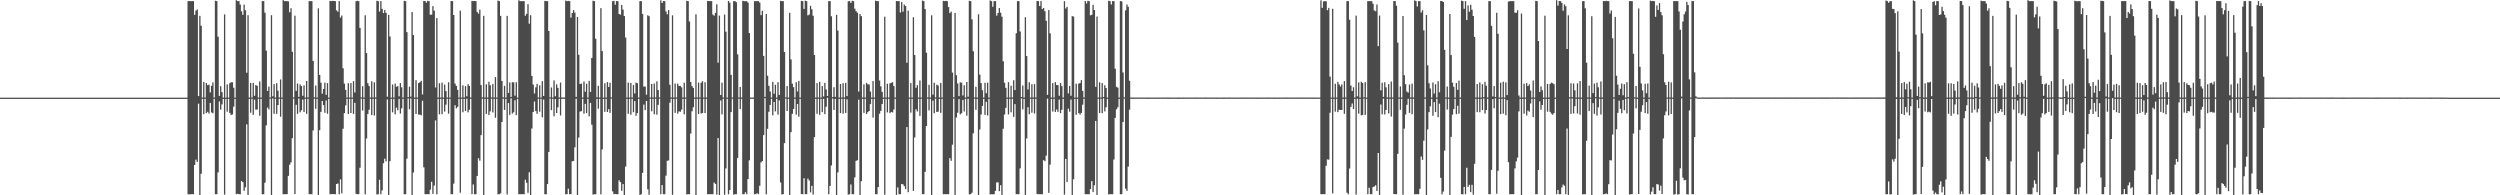 <?xml version="1.0" encoding="UTF-8"?>
<svg xmlns="http://www.w3.org/2000/svg" width="1920" height="150">
  <path d="M0 74.997h1v1.000H0zM1 74.997h1v1.000H1zM2 74.997h1v1.000H2zM3 74.997h1v1.000H3zM4 74.997h1v1.000H4zM5 74.997h1v1.000H5zM6 74.997h1v1.000H6zM7 74.997h1v1.000H7zM8 74.997h1v1.000H8zM9 74.997h1v1.000H9zM10 74.997h1v1.000H10zM11 74.997h1v1.000H11zM12 74.997h1v1.000H12zM13 74.997h1v1.000H13zM14 74.997h1v1.000H14zM15 74.997h1v1.000H15zM16 74.997h1v1.000H16zM17 74.997h1v1.000H17zM18 74.997h1v1.000H18zM19 74.997h1v1.000H19zM20 74.997h1v1.000H20zM21 74.997h1v1.000H21zM22 74.997h1v1.000H22zM23 74.997h1v1.000H23zM24 74.997h1v1.000H24zM25 74.997h1v1.000H25zM26 74.997h1v1.000H26zM27 74.997h1v1.000H27zM28 74.997h1v1.000H28zM29 74.997h1v1.000H29zM30 74.997h1v1.000H30zM31 74.997h1v1.000H31zM32 74.997h1v1.000H32zM33 74.997h1v1.000H33zM34 74.997h1v1.000H34zM35 74.997h1v1.000H35zM36 74.997h1v1.000H36zM37 74.997h1v1.000H37zM38 74.997h1v1.000H38zM39 74.997h1v1.000H39zM40 74.997h1v1.000H40zM41 74.997h1v1.000H41zM42 74.997h1v1.000H42zM43 74.997h1v1.000H43zM44 74.997h1v1.000H44zM45 74.997h1v1.000H45zM46 74.997h1v1.000H46zM47 74.997h1v1.000H47zM48 74.997h1v1.000H48zM49 74.997h1v1.000H49zM50 74.997h1v1.000H50zM51 74.997h1v1.000H51zM52 74.997h1v1.000H52zM53 74.997h1v1.000H53zM54 74.997h1v1.000H54zM55 74.997h1v1.000H55zM56 74.997h1v1.000H56zM57 74.997h1v1.000H57zM58 74.997h1v1.000H58zM59 74.997h1v1.000H59zM60 74.997h1v1.000H60zM61 74.997h1v1.000H61zM62 74.997h1v1.000H62zM63 74.997h1v1.000H63zM64 74.997h1v1.000H64zM65 74.997h1v1.000H65zM66 74.997h1v1.000H66zM67 74.997h1v1.000H67zM68 74.997h1v1.000H68zM69 74.997h1v1.000H69zM70 74.997h1v1.000H70zM71 74.997h1v1.000H71zM72 74.997h1v1.000H72zM73 74.997h1v1.000H73zM74 74.997h1v1.000H74zM75 74.997h1v1.000H75zM76 74.997h1v1.000H76zM77 74.997h1v1.000H77zM78 74.997h1v1.000H78zM79 74.997h1v1.000H79zM80 74.997h1v1.000H80zM81 74.997h1v1.000H81zM82 74.997h1v1.000H82zM83 74.997h1v1.000H83zM84 74.997h1v1.000H84zM85 74.997h1v1.000H85zM86 74.997h1v1.000H86zM87 74.997h1v1.000H87zM88 74.997h1v1.000H88zM89 74.997h1v1.000H89zM90 74.997h1v1.000H90zM91 74.997h1v1.000H91zM92 74.997h1v1.000H92zM93 74.997h1v1.000H93zM94 74.997h1v1.000H94zM95 74.997h1v1.000H95zM96 74.997h1v1.000H96zM97 74.997h1v1.000H97zM98 74.997h1v1.000H98zM99 74.997h1v1.000H99zM100 74.997h1v1.000H100zM101 74.997h1v1.000H101zM102 74.997h1v1.000H102zM103 74.997h1v1.000H103zM104 74.997h1v1.000H104zM105 74.997h1v1.000H105zM106 74.997h1v1.000H106zM107 74.997h1v1.000H107zM108 74.997h1v1.000H108zM109 74.997h1v1.000H109zM110 74.997h1v1.000H110zM111 74.997h1v1.000H111zM112 74.997h1v1.000H112zM113 74.997h1v1.000H113zM114 74.997h1v1.000H114zM115 74.997h1v1.000H115zM116 74.997h1v1.000H116zM117 74.997h1v1.000H117zM118 74.997h1v1.000H118zM119 74.997h1v1.000H119zM120 74.997h1v1.000H120zM121 74.997h1v1.000H121zM122 74.997h1v1.000H122zM123 74.997h1v1.000H123zM124 74.997h1v1.000H124zM125 74.997h1v1.000H125zM126 74.997h1v1.000H126zM127 74.997h1v1.000H127zM128 74.997h1v1.000H128zM129 74.997h1v1.000H129zM130 74.997h1v1.000H130zM131 74.997h1v1.000H131zM132 74.997h1v1.000H132zM133 74.997h1v1.000H133zM134 74.997h1v1.000H134zM135 74.997h1v1.000H135zM136 74.997h1v1.000H136zM137 74.997h1v1.000H137zM138 74.997h1v1.000H138zM139 74.997h1v1.000H139zM140 74.997h1v1.000H140zM141 74.997h1v1.000H141zM142 74.997h1v1.000H142zM143 74.997h1v1.000H143zM144 0.833h1v148.365H144zM145 0.866h1v148.369H145zM146 0.856h1v148.284H146zM147 0.856h1v148.294H147zM148 0.856h1v148.290H148zM149 11.364h1v115.281H149zM150 8.139h1v114.509H150zM151 7.271h1v117.105H151zM152 73.778h1v5.820H152zM153 12.191h1v138.045H153zM154 19.758h1v113.669H154zM155 74.929h1v1.000H155zM156 63.034h1v24.694H156zM157 74.900h1v1.000H157zM158 63.720h1v23.129H158zM159 65.365h1v20.482H159zM160 65.002h1v22.213H160zM161 70.967h1v8.134H161zM162 65.910h1v20.416H162zM163 63.289h1v23.690H163zM164 74.911h1v1.000H164zM165 0.564h1v148.580H165zM166 0.859h1v148.289H166zM167 28.143h1v104.252H167zM168 73.614h1v4.326H168zM169 66.210h1v17.961H169zM170 70.765h1v9.397H170zM171 74.945h1v1.000H171zM172 11.067h1v138.376H172zM173 74.970h1v1.000H173zM174 64.821h1v20.955H174zM175 74.933h1v1.000H175zM176 63.892h1v22.831H176zM177 63.149h1v25.210H177zM178 63.180h1v24.691H178zM179 67.375h1v14.559H179zM180 74.943h1v1.000H180zM181 0.169h1v148.908H181zM182 0.856h1v147.983H182zM183 0.844h1v148.312H183zM184 3.477h1v145.667H184zM185 8.638h1v130.376H185zM186 11.384h1v128.538H186zM187 3.533h1v142.994H187zM188 7.856h1v136.031H188zM189 55.874h1v39.594H189zM190 11.698h1v138.777H190zM191 74.910h1v1.000H191zM192 63.648h1v22.929H192zM193 74.851h1v1.000H193zM194 63.630h1v24.582H194zM195 73.592h1v2.947H195zM196 65.340h1v18.890H196zM197 65.951h1v18.164H197zM198 74.906h1v1.000H198zM199 62.551h1v26.327H199zM200 74.906h1v1.000H200zM201 0.822h1v148.420H201zM202 0.857h1v148.289H202zM203 9.730h1v130.619H203zM204 38.839h1v57.492H204zM205 69.847h1v12.734H205zM206 66.509h1v17.525H206zM207 74.851h1v1.000H207zM208 11.690h1v138.237H208zM209 73.987h1v1.653H209zM210 64.614h1v22.761H210zM211 74.884h1v1.000H211zM212 63.916h1v23.476H212zM213 69.648h1v11.068H213zM214 74.867h1v1.000H214zM215 61.053h1v28.604H215zM216 74.892h1v1.000H216zM217 0.063h1v149.117H217zM218 0.856h1v148.290H218zM219 0.853h1v148.284H219zM220 0.856h1v148.289H220zM221 1.063h1v133.979H221zM222 9.399h1v117.125H222zM223 6.300h1v118.382H223zM224 39.790h1v66.286H224zM225 74.789h1v1.000H225zM226 12.045h1v136.933H226zM227 69.771h1v10.696H227zM228 64.088h1v23.318H228zM229 74.369h1v1.330H229zM230 64.811h1v21.460H230zM231 66.088h1v18.636H231zM232 73.533h1v2.971H232zM233 65.640h1v20.392H233zM234 74.904h1v1.000H234zM235 62.191h1v25.195H235zM236 74.856h1v1.000H236zM237 0.876h1v148.243H237zM238 0.856h1v148.288H238zM239 0.858h1v148.287H239zM240 46.780h1v53.442H240zM241 74.755h1v1.000H241zM242 65.701h1v17.822H242zM243 74.952h1v1.000H243zM244 6.416h1v143.444H244zM245 57.547h1v42.436H245zM246 63.509h1v22.424H246zM247 71.959h1v5.598H247zM248 68.299h1v12.389H248zM249 63.500h1v23.117H249zM250 72.838h1v4.335H250zM251 63.772h1v23.601H251zM252 74.940h1v1.000H252zM253 0.644h1v148.447H253zM254 0.857h1v148.288H254zM255 0.624h1v148.444H255zM256 0.773h1v148.372H256zM257 0.856h1v148.289H257zM258 7.913h1v133.404H258zM259 8.974h1v131.953H259zM260 0.839h1v148.298H260zM261 13.525h1v124.234H261zM262 11.925h1v136.546H262zM263 52.450h1v46.442H263zM264 64.215h1v22.709H264zM265 69.071h1v11.864H265zM266 74.922h1v1.000H266zM267 63.891h1v23.686H267zM268 74.890h1v1.000H268zM269 63.806h1v23.045H269zM270 74.892h1v1.000H270zM271 62.333h1v25.179H271zM272 71.028h1v7.906H272zM273 0.931h1v147.922H273zM274 0.634h1v148.512H274zM275 0.858h1v148.289H275zM276 21.419h1v107.404H276zM277 74.732h1v1.000H277zM278 66.186h1v18.768H278zM279 74.894h1v1.000H279zM280 11.748h1v137.468H280zM281 40.734h1v65.630H281zM282 63.909h1v23.582H282zM283 66.081h1v18.207H283zM284 74.888h1v1.000H284zM285 62.390h1v26.000H285zM286 74.867h1v1.000H286zM287 63.217h1v25.505H287zM288 74.810h1v1.000H288zM289 0.628h1v148.721H289zM290 0.856h1v148.288H290zM291 8.895h1v129.205H291zM292 0.807h1v148.339H292zM293 6.794h1v139.443H293zM294 10.033h1v115.306H294zM295 7.706h1v114.133H295zM296 9.858h1v114.091H296zM297 74.283h1v2.043H297zM298 11.468h1v138.774H298zM299 27.982h1v95.807H299zM300 74.936h1v1.000H300zM301 64.945h1v21.316H301zM302 74.908h1v1.000H302zM303 64.278h1v23.547H303zM304 66.678h1v15.958H304zM305 66.147h1v18.528H305zM306 74.005h1v1.933H306zM307 63.805h1v23.382H307zM308 67.071h1v16.152H308zM309 74.901h1v1.000H309zM310 0.618h1v148.610H310zM311 0.856h1v148.288H311zM312 24.696h1v97.157H312zM313 74.618h1v1.000H313zM314 66.581h1v17.265H314zM315 74.265h1v1.375H315zM316 9.291h1v141.015H316zM317 26.915h1v105.604H317zM318 74.954h1v1.000H318zM319 61.590h1v25.964H319zM320 74.920h1v1.000H320zM321 63.785h1v24.230H321zM322 63.191h1v24.803H322zM323 62.037h1v26.522H323zM324 72.493h1v4.886H324zM325 0.693h1v127.828H325zM326 0.837h1v148.310H326zM327 2.056h1v147.090H327zM328 0.615h1v148.545H328zM329 0.857h1v148.288H329zM330 11.330h1v134.352H330zM331 11.260h1v128.341H331zM332 4.726h1v144.171H332zM333 8.175h1v134.351H333zM334 67.188h1v25.284H334zM335 13.862h1v135.389H335zM336 74.906h1v1.000H336zM337 63.897h1v23.934H337zM338 74.917h1v1.000H338zM339 63.448h1v24.255H339zM340 74.906h1v1.000H340zM341 64.949h1v20.762H341zM342 70.013h1v10.386H342zM343 74.884h1v1.000H343zM344 63.187h1v24.128H344zM345 74.890h1v1.000H345zM346 0.770h1v148.377H346zM347 0.856h1v148.287H347zM348 11.539h1v129.479H348zM349 64.230h1v16.639H349zM350 66.006h1v17.210H350zM351 69.094h1v12.943H351zM352 74.885h1v1.000H352zM353 8.197h1v139.815H353zM354 74.883h1v1.000H354zM355 65.556h1v20.640H355zM356 74.855h1v1.000H356zM357 66.140h1v19.038H357zM358 73.984h1v1.791H358zM359 64.668h1v21.610H359zM360 65.985h1v18.294H360zM361 74.876h1v1.000H361zM362 0.708h1v148.341H362zM363 0.856h1v140.792H363zM364 0.745h1v148.412H364zM365 0.856h1v148.287H365zM366 9.133h1v125.996H366zM367 10.429h1v111.092H367zM368 7.431h1v115.963H368zM369 65.353h1v38.444H369zM370 74.821h1v1.000H370zM371 12.143h1v138.342H371zM372 74.868h1v1.000H372zM373 64.771h1v22.721H373zM374 74.892h1v1.000H374zM375 62.785h1v25.563H375zM376 65.474h1v20.082H376zM377 74.783h1v1.000H377zM378 64.559h1v21.774H378zM379 74.901h1v1.000H379zM380 59.207h1v31.215H380zM381 74.888h1v1.000H381zM382 0.482h1v148.777H382zM383 0.856h1v148.289H383zM384 12.187h1v136.281H384zM385 62.223h1v31.494H385zM386 74.766h1v1.000H386zM387 65.951h1v18.452H387zM388 74.970h1v1.000H388zM389 12.182h1v137.141H389zM390 71.384h1v7.768H390zM391 63.341h1v24.875H391zM392 74.449h1v1.056H392zM393 63.147h1v24.097H393zM394 63.230h1v23.057H394zM395 73.496h1v3.516H395zM396 63.112h1v25.308H396zM397 74.938h1v1.000H397zM398 0.227h1v148.895H398zM399 0.860h1v148.285H399zM400 0.916h1v148.253H400zM401 0.857h1v148.290H401zM402 0.856h1v148.289H402zM403 12.064h1v125.975H403zM404 10.629h1v129.777H404zM405 3.223h1v144.834H405zM406 18.163h1v114.148H406zM407 11.693h1v138.418H407zM408 58.326h1v40.400H408zM409 64.945h1v21.072H409zM410 71.763h1v6.190H410zM411 67.075h1v18.227H411zM412 64.379h1v23.044H412zM413 74.896h1v1.000H413zM414 65.534h1v20.261H414zM415 74.883h1v1.000H415zM416 62.299h1v27.823H416zM417 73.661h1v2.783H417zM418 0.712h1v148.535H418zM419 0.858h1v148.288H419zM420 0.857h1v140.522H420zM421 23.810h1v92.898H421zM422 74.693h1v1.000H422zM423 67.193h1v17.378H423zM424 74.897h1v1.000H424zM425 61.788h1v27.516H425zM426 73.941h1v2.167H426zM427 64.770h1v21.998H427zM428 67.486h1v14.925H428zM429 74.867h1v1.000H429zM430 63.409h1v25.256H430zM431 74.876h1v1.000H431zM432 74.862h1v1.000H432zM433 74.865h1v1.000H433zM434 0.471h1v148.657H434zM435 0.860h1v148.285H435zM436 0.681h1v144.200H436zM437 0.853h1v148.294H437zM438 13.565h1v135.581H438zM439 9.969h1v113.898H439zM440 7.764h1v115.852H440zM441 9.698h1v103.444H441zM442 74.434h1v1.356H442zM443 13.026h1v136.767H443zM444 42.101h1v63.589H444zM445 64.583h1v21.102H445zM446 64.152h1v21.206H446zM447 74.881h1v1.000H447zM448 62.608h1v24.665H448zM449 70.383h1v9.367H449zM450 64.290h1v22.587H450zM451 74.890h1v1.000H451zM452 62.085h1v27.281H452zM453 70.623h1v8.449H453zM454 44.498h1v51.265H454zM455 0.542h1v148.940H455zM456 0.858h1v148.288H456zM457 29.758h1v119.387H457zM458 74.700h1v1.269H458zM459 65.922h1v17.517H459zM460 74.922h1v1.000H460zM461 6.232h1v142.994H461zM462 39.217h1v75.575H462zM463 74.938h1v1.000H463zM464 63.957h1v21.927H464zM465 74.915h1v1.000H465zM466 63.084h1v22.908H466zM467 66.820h1v17.003H467zM468 63.591h1v23.079H468zM469 74.782h1v1.000H469zM470 0.907h1v146.090H470zM471 0.732h1v148.411H471zM472 3.585h1v145.344H472zM473 0.796h1v148.352H473zM474 0.857h1v148.288H474zM475 10.778h1v127.741H475zM476 11.277h1v128.608H476zM477 3.807h1v142.730H477zM478 7.361h1v134.001H478zM479 12.324h1v138.335H479zM480 28.819h1v99.106H480zM481 74.929h1v1.000H481zM482 63.428h1v23.968H482zM483 74.931h1v1.000H483zM484 63.695h1v24.445H484zM485 74.890h1v1.000H485zM486 65.333h1v20.813H486zM487 71.769h1v5.889H487zM488 63.453h1v25.477H488zM489 63.941h1v22.894H489zM490 74.888h1v1.000H490zM491 0.856h1v148.835H491zM492 0.856h1v148.290H492zM493 10.701h1v122.051H493zM494 66.527h1v13.818H494zM495 66.403h1v18.205H495zM496 72.719h1v4.873H496zM497 11.733h1v133.639H497zM498 12.447h1v137.119H498zM499 74.892h1v1.000H499zM500 64.522h1v20.968H500zM501 74.869h1v1.000H501zM502 64.147h1v23.588H502zM503 74.828h1v1.000H503zM504 62.460h1v25.607H504zM505 69.160h1v11.383H505zM506 74.853h1v1.000H506zM507 0.325h1v148.819H507zM508 2.298h1v139.853H508zM509 0.829h1v148.316H509zM510 0.858h1v148.288H510zM511 8.809h1v126.071H511zM512 10.992h1v112.483H512zM513 7.662h1v115.520H513zM514 65.134h1v13.720H514zM515 74.872h1v1.000H515zM516 11.761h1v137.825H516zM517 74.924h1v1.000H517zM518 64.112h1v22.578H518zM519 74.844h1v1.000H519zM520 64.223h1v23.028H520zM521 66.013h1v19.495H521zM522 65.996h1v19.863H522zM523 67.142h1v17.066H523zM524 74.878h1v1.000H524zM525 63.494h1v24.309H525zM526 74.892h1v1.000H526zM527 0.644h1v148.669H527zM528 0.858h1v148.286H528zM529 16.470h1v132.675H529zM530 62.904h1v39.660H530zM531 66.142h1v19.289H531zM532 67.522h1v14.857H532zM533 74.942h1v1.000H533zM534 10.994h1v139.397H534zM535 74.862h1v1.000H535zM536 63.393h1v24.222H536zM537 74.835h1v1.000H537zM538 63.486h1v23.709H538zM539 62.376h1v24.415H539zM540 74.902h1v1.000H540zM541 63.133h1v23.666H541zM542 74.920h1v1.000H542zM543 0.699h1v148.450H543zM544 0.856h1v148.289H544zM545 0.828h1v148.311H545zM546 0.857h1v148.286H546zM547 11.165h1v137.980H547zM548 12.010h1v128.186H548zM549 9.922h1v131.350H549zM550 3.312h1v146.118H550zM551 48.126h1v57.914H551zM552 11.971h1v138.405H552zM553 72.956h1v4.219H553zM554 63.502h1v24.352H554zM555 74.848h1v1.000H555zM556 11.159h1v138.374H556zM557 24.313h1v105.090H557zM558 74.945h1v1.000H558zM559 0.761h1v148.427H559zM560 2.119h1v143.778H560zM561 57.493h1v28.600H561zM562 74.849h1v1.000H562zM563 0.928h1v148.519H563zM564 0.856h1v148.289H564zM565 1.665h1v147.479H565zM566 41.750h1v79.538H566zM567 74.840h1v1.000H567zM568 66.838h1v16.824H568zM569 74.876h1v1.000H569zM570 0.611h1v148.589H570zM571 0.859h1v148.286H571zM572 0.966h1v146.686H572zM573 0.856h1v148.290H573zM574 1.985h1v135.530H574zM575 25.415h1v97.731H575zM576 74.878h1v1.000H576zM577 74.883h1v1.000H577zM578 74.926h1v1.000H578zM579 0.926h1v148.212H579zM580 0.853h1v148.291H580zM581 0.873h1v147.480H581zM582 0.858h1v148.284H582zM583 1.937h1v140.717H583zM584 11.625h1v113.094H584zM585 8.274h1v115.441H585zM586 42.922h1v60.851H586zM587 74.411h1v1.000H587zM588 10.729h1v138.474H588zM589 58.140h1v40.766H589zM590 65.870h1v19.929H590zM591 70.269h1v10.297H591zM592 74.904h1v1.000H592zM593 62.849h1v25.725H593zM594 71.978h1v6.312H594zM595 65.052h1v20.489H595zM596 74.897h1v1.000H596zM597 63.154h1v24.897H597zM598 72.929h1v4.181H598zM599 0.673h1v139.461H599zM600 0.860h1v148.490H600zM601 0.857h1v148.286H601zM602 39.921h1v70.011H602zM603 74.746h1v1.000H603zM604 66.076h1v19.170H604zM605 74.961h1v1.000H605zM606 9.894h1v140.528H606zM607 45.628h1v55.887H607zM608 64.185h1v23.201H608zM609 66.929h1v16.737H609zM610 74.920h1v1.000H610zM611 63.152h1v24.841H611zM612 70.253h1v9.676H612zM613 62.100h1v27.484H613zM614 74.933h1v1.000H614zM615 0.649h1v148.402H615zM616 0.848h1v148.299H616zM617 6.796h1v130.043H617zM618 0.526h1v148.617H618zM619 0.856h1v148.290H619zM620 11.839h1v125.335H620zM621 11.146h1v127.498H621zM622 4.438h1v143.336H622zM623 7.123h1v135.638H623zM624 12.061h1v137.332H624zM625 42.236h1v63.075H625zM626 74.908h1v1.000H626zM627 63.817h1v23.600H627zM628 74.888h1v1.000H628zM629 62.835h1v25.325H629zM630 74.888h1v1.000H630zM631 66.044h1v20.008H631zM632 74.074h1v1.821H632zM633 63.644h1v23.999H633zM634 68.697h1v13.265H634zM635 73.720h1v1.397H635zM636 0.847h1v148.298H636zM637 0.858h1v141.937H637zM638 12.469h1v114.601H638zM639 74.608h1v1.072H639zM640 66.998h1v17.452H640zM641 74.377h1v1.548H641zM642 11.441h1v138.751H642zM643 23.485h1v108.921H643zM644 74.910h1v1.000H644zM645 64.530h1v22.365H645zM646 74.865h1v1.000H646zM647 63.910h1v23.346H647zM648 74.865h1v1.000H648zM649 63.648h1v23.070H649zM650 73.809h1v2.489H650zM651 1.036h1v148.446H651zM652 0.842h1v148.304H652zM653 2.272h1v139.379H653zM654 0.631h1v148.530H654zM655 0.857h1v148.287H655zM656 6.633h1v129.616H656zM657 8.571h1v114.957H657zM658 9.733h1v113.295H658zM659 70.286h1v6.243H659zM660 10.808h1v139.343H660zM661 12.419h1v126.692H661zM662 74.917h1v1.000H662zM663 64.835h1v21.834H663zM664 74.908h1v1.000H664zM665 63.629h1v23.915H665zM666 64.780h1v21.389H666zM667 64.819h1v20.408H667zM668 70.322h1v9.663H668zM669 74.915h1v1.000H669zM670 62.277h1v28.100H670zM671 74.897h1v1.000H671zM672 0.529h1v148.619H672zM673 0.858h1v148.286H673zM674 0.856h1v142.783H674zM675 61.832h1v25.512H675zM676 66.311h1v18.854H676zM677 70.529h1v9.412H677zM678 74.913h1v1.000H678zM679 12.828h1v136.748H679zM680 74.924h1v1.000H680zM681 64.321h1v22.019H681zM682 74.880h1v1.000H682zM683 64.024h1v22.888H683zM684 63.568h1v22.400H684zM685 63.124h1v23.239H685zM686 66.095h1v18.003H686zM687 74.892h1v1.000H687zM688 0.789h1v148.882H688zM689 0.856h1v143.125H689zM690 0.859h1v148.277H690zM691 9.556h1v139.588H691zM692 1.585h1v139.757H692zM693 8.958h1v132.589H693zM694 3.470h1v139.550H694zM695 4.646h1v140.627H695zM696 48.179h1v49.408H696zM697 8.210h1v139.401H697zM698 74.901h1v1.000H698zM699 63.847h1v22.637H699zM700 74.899h1v1.000H700zM701 13.191h1v133.442H701zM702 42.219h1v63.377H702zM703 67.452h1v16.442H703zM704 65.404h1v20.202H704zM705 74.892h1v1.000H705zM706 61.791h1v27.216H706zM707 74.888h1v1.000H707zM708 0.434h1v148.670H708zM709 0.857h1v148.287H709zM710 6.952h1v125.064H710zM711 40.473h1v56.306H711zM712 74.780h1v1.000H712zM713 65.126h1v19.713H713zM714 74.931h1v1.000H714zM715 11.777h1v138.431H715zM716 72.705h1v4.539H716zM717 63.555h1v23.405H717zM718 74.781h1v1.000H718zM719 65.005h1v20.993H719zM720 65.677h1v20.018H720zM721 74.906h1v1.000H721zM722 63.682h1v23.019H722zM723 74.904h1v1.000H723zM724 0.642h1v148.501H724zM725 0.857h1v148.289H725zM726 0.678h1v148.464H726zM727 0.856h1v148.285H727zM728 5.403h1v143.741H728zM729 10.048h1v111.414H729zM730 8.894h1v114.609H730zM731 55.777h1v55.308H731zM732 74.721h1v1.000H732zM733 9.956h1v139.736H733zM734 57.757h1v32.455H734zM735 64.089h1v22.510H735zM736 73.810h1v2.324H736zM737 63.255h1v24.539H737zM738 63.481h1v23.482H738zM739 73.306h1v3.463H739zM740 65.493h1v20.108H740zM741 74.906h1v1.000H741zM742 62.956h1v25.921H742zM743 74.269h1v1.580H743zM744 0.624h1v148.675H744zM745 0.859h1v148.288H745zM746 14.882h1v133.150H746zM747 39.353h1v63.010H747zM748 74.828h1v1.000H748zM749 66.680h1v17.632H749zM750 74.977h1v1.000H750zM751 10.956h1v139.095H751zM752 57.300h1v42.157H752zM753 63.831h1v24.090H753zM754 69.298h1v12.081H754zM755 74.920h1v1.000H755zM756 63.579h1v24.640H756zM757 71.594h1v6.661H757zM758 63.481h1v25.186H758zM759 74.942h1v1.000H759zM760 0.360h1v148.966H760zM761 0.856h1v148.293H761zM762 5.183h1v144.098H762zM763 0.858h1v148.287H763zM764 0.858h1v145.710H764zM765 12.040h1v128.088H765zM766 9.963h1v130.064H766zM767 6.186h1v140.627H767zM768 9.719h1v132.535H768zM769 12.813h1v137.846H769zM770 47.053h1v51.838H770zM771 63.468h1v24.514H771zM772 67.457h1v15.396H772zM773 74.888h1v1.000H773zM774 63.075h1v24.818H774zM775 74.883h1v1.000H775zM776 65.765h1v20.481H776zM777 74.878h1v1.000H777zM778 61.667h1v28.075H778zM779 69.153h1v10.838H779zM780 25.565h1v123.519H780zM781 0.857h1v148.289H781zM782 0.857h1v148.288H782zM783 24.146h1v105.149H783zM784 74.521h1v1.000H784zM785 65.723h1v18.306H785zM786 74.922h1v1.000H786zM787 13.210h1v136.521H787zM788 43.052h1v63.282H788zM789 68.705h1v13.698H789zM790 63.202h1v24.559H790zM791 74.881h1v1.000H791zM792 64.642h1v21.892H792zM793 74.876h1v1.000H793zM794 64.598h1v22.575H794zM795 74.860h1v1.000H795zM796 0.784h1v148.137H796zM797 0.858h1v148.287H797zM798 4.663h1v144.482H798zM799 0.856h1v148.363H799zM800 6.948h1v142.198H800zM801 6.137h1v116.837H801zM802 8.612h1v115.203H802zM803 15.997h1v103.552H803zM804 72.864h1v2.843H804zM805 7.737h1v140.368H805zM806 25.617h1v100.789H806zM807 74.931h1v1.000H807zM808 63.839h1v21.841H808zM809 74.901h1v1.000H809zM810 63.090h1v22.877H810zM811 65.256h1v18.791H811zM812 65.445h1v20.396H812zM813 73.516h1v2.909H813zM814 63.695h1v23.154H814zM815 66.130h1v18.179H815zM816 74.908h1v1.000H816zM817 0.856h1v148.582H817zM818 6.571h1v115.468H818zM819 5.204h1v134.662H819zM820 71.731h1v11.654H820zM821 65.997h1v19.740H821zM822 73.509h1v2.926H822zM823 12.374h1v137.690H823zM824 12.678h1v124.959H824zM825 74.939h1v1.000H825zM826 64.252h1v23.868H826zM827 74.906h1v1.000H827zM828 64.238h1v22.660H828zM829 63.739h1v24.260H829zM830 61.547h1v25.184H830zM831 69.808h1v10.558H831zM832 74.869h1v1.000H832zM833 0.779h1v148.365H833zM834 2.679h1v146.467H834zM835 0.645h1v148.502H835zM836 0.856h1v148.289H836zM837 11.750h1v133.438H837zM838 11.357h1v127.747H838zM839 3.684h1v143.843H839zM840 7.680h1v134.579H840zM841 66.737h1v26.142H841zM842 12.748h1v137.157H842zM843 74.897h1v1.000H843zM844 63.238h1v23.580H844zM845 74.900h1v1.000H845zM846 63.772h1v23.119H846zM847 74.545h1v1.000H847zM848 65.488h1v20.088H848zM849 67.633h1v14.766H849zM850 74.915h1v1.000H850zM851 0.630h1v148.625H851zM852 0.858h1v148.288H852zM853 3.434h1v145.706H853zM854 0.856h1v148.288H854zM855 0.861h1v121.676H855zM856 52.785h1v37.750H856zM857 66.710h1v17.265H857zM858 67.313h1v15.051H858zM859 74.906h1v1.000H859zM860 0.823h1v148.386H860zM861 1.054h1v148.088H861zM862 55.673h1v38.062H862zM863 74.803h1v1.000H863zM864 8.011h1v136.896H864zM865 3.420h1v143.174H865zM866 5.253h1v122.680H866zM867 61.995h1v22.222H867zM868 74.847h1v1.000H868zM869 74.924h1v1.000H869zM870 74.927h1v1.000H870zM871 74.904h1v1.000H871zM872 74.904h1v1.000H872zM873 74.894h1v1.000H873zM874 74.904h1v1.000H874zM875 74.903h1v1.000H875zM876 74.890h1v1.000H876zM877 74.880h1v1.000H877zM878 74.885h1v1.000H878zM879 74.891h1v1.000H879zM880 74.908h1v1.000H880zM881 74.908h1v1.000H881zM882 74.904h1v1.000H882zM883 74.888h1v1.000H883zM884 74.888h1v1.000H884zM885 74.888h1v1.000H885zM886 74.899h1v1.000H886zM887 74.901h1v1.000H887zM888 74.904h1v1.000H888zM889 74.906h1v1.000H889zM890 74.892h1v1.000H890zM891 74.897h1v1.000H891zM892 74.904h1v1.000H892zM893 74.906h1v1.000H893zM894 74.888h1v1.000H894zM895 74.897h1v1.000H895zM896 74.876h1v1.000H896zM897 74.906h1v1.000H897zM898 74.904h1v1.000H898zM899 74.897h1v1.000H899zM900 74.899h1v1.000H900zM901 74.890h1v1.000H901zM902 74.899h1v1.000H902zM903 74.899h1v1.000H903zM904 74.908h1v1.000H904zM905 74.913h1v1.000H905zM906 74.899h1v1.000H906zM907 74.890h1v1.000H907zM908 74.869h1v1.000H908zM909 74.897h1v1.000H909zM910 74.890h1v1.000H910zM911 74.901h1v1.000H911zM912 74.897h1v1.000H912zM913 74.883h1v1.000H913zM914 74.904h1v1.000H914zM915 74.899h1v1.000H915zM916 74.899h1v1.000H916zM917 74.908h1v1.000H917zM918 74.897h1v1.000H918zM919 74.876h1v1.000H919zM920 74.894h1v1.000H920zM921 74.892h1v1.000H921zM922 74.901h1v1.000H922zM923 74.897h1v1.000H923zM924 74.895h1v1.000H924zM925 74.869h1v1.000H925zM926 74.878h1v1.000H926zM927 74.901h1v1.000H927zM928 74.899h1v1.000H928zM929 74.901h1v1.000H929zM930 74.888h1v1.000H930zM931 74.885h1v1.000H931zM932 74.897h1v1.000H932zM933 74.885h1v1.000H933zM934 74.906h1v1.000H934zM935 74.908h1v1.000H935zM936 74.899h1v1.000H936zM937 74.885h1v1.000H937zM938 74.888h1v1.000H938zM939 74.910h1v1.000H939zM940 74.906h1v1.000H940zM941 74.901h1v1.000H941zM942 74.892h1v1.000H942zM943 74.888h1v1.000H943zM944 74.876h1v1.000H944zM945 74.881h1v1.000H945zM946 74.892h1v1.000H946zM947 74.906h1v1.000H947zM948 74.901h1v1.000H948zM949 74.885h1v1.000H949zM950 74.897h1v1.000H950zM951 74.888h1v1.000H951zM952 74.899h1v1.000H952zM953 74.908h1v1.000H953zM954 74.888h1v1.000H954zM955 74.894h1v1.000H955zM956 74.871h1v1.000H956zM957 74.892h1v1.000H957zM958 74.904h1v1.000H958zM959 74.892h1v1.000H959zM960 74.888h1v1.000H960zM961 74.901h1v1.000H961zM962 74.888h1v1.000H962zM963 74.881h1v1.000H963zM964 74.899h1v1.000H964zM965 74.906h1v1.000H965zM966 74.899h1v1.000H966zM967 74.879h1v1.000H967zM968 74.894h1v1.000H968zM969 74.888h1v1.000H969zM970 74.894h1v1.000H970zM971 74.897h1v1.000H971zM972 74.899h1v1.000H972zM973 74.876h1v1.000H973zM974 74.894h1v1.000H974zM975 74.876h1v1.000H975zM976 74.888h1v1.000H976zM977 74.897h1v1.000H977zM978 74.897h1v1.000H978zM979 74.906h1v1.000H979zM980 74.881h1v1.000H980zM981 74.897h1v1.000H981zM982 74.906h1v1.000H982zM983 74.899h1v1.000H983zM984 74.899h1v1.000H984zM985 74.885h1v1.000H985zM986 74.899h1v1.000H986zM987 74.878h1v1.000H987zM988 74.878h1v1.000H988zM989 74.899h1v1.000H989zM990 74.901h1v1.000H990zM991 74.902h1v1.000H991zM992 74.883h1v1.000H992zM993 74.883h1v1.000H993zM994 74.901h1v1.000H994zM995 74.894h1v1.000H995zM996 74.910h1v1.000H996zM997 74.897h1v1.000H997zM998 74.883h1v1.000H998zM999 74.878h1v1.000H999zM1000 74.904h1v1.000H1000zM1001 74.897h1v1.000H1001zM1002 74.883h1v1.000H1002zM1003 74.881h1v1.000H1003zM1004 74.890h1v1.000H1004zM1005 74.867h1v1.000H1005zM1006 74.894h1v1.000H1006zM1007 74.899h1v1.000H1007zM1008 74.908h1v1.000H1008zM1009 74.901h1v1.000H1009zM1010 74.885h1v1.000H1010zM1011 74.892h1v1.000H1011zM1012 74.892h1v1.000H1012zM1013 74.903h1v1.000H1013zM1014 0.239h1v148.908H1014zM1015 5.970h1v143.174H1015zM1016 1.096h1v148.047H1016zM1017 0.857h1v148.288H1017zM1018 1.042h1v126.263H1018zM1019 7.816h1v114.598H1019zM1020 6.041h1v116.608H1020zM1021 58.807h1v27.761H1021zM1022 74.885h1v1.000H1022zM1023 6.713h1v141.835H1023zM1024 74.945h1v1.000H1024zM1025 64.314h1v21.450H1025zM1026 74.904h1v1.000H1026zM1027 62.912h1v23.230H1027zM1028 64.849h1v19.417H1028zM1029 66.481h1v17.996H1029zM1030 64.795h1v19.633H1030zM1031 74.908h1v1.000H1031zM1032 62.267h1v25.136H1032zM1033 74.895h1v1.000H1033zM1034 0.845h1v147.173H1034zM1035 0.856h1v148.288H1035zM1036 15.165h1v114.278H1036zM1037 65.713h1v16.382H1037zM1038 69.953h1v9.532H1038zM1039 66.973h1v16.763H1039zM1040 74.981h1v1.000H1040zM1041 11.977h1v137.452H1041zM1042 73.990h1v1.794H1042zM1043 63.275h1v24.042H1043zM1044 74.917h1v1.000H1044zM1045 62.792h1v25.747H1045zM1046 63.736h1v24.520H1046zM1047 74.744h1v1.000H1047zM1048 63.031h1v25.191H1048zM1049 74.933h1v1.000H1049zM1050 0.862h1v148.283H1050zM1051 0.856h1v143.308H1051zM1052 0.879h1v148.224H1052zM1053 0.857h1v148.286H1053zM1054 2.887h1v140.770H1054zM1055 8.061h1v135.163H1055zM1056 8.642h1v133.650H1056zM1057 3.449h1v143.205H1057zM1058 35.425h1v82.095H1058zM1059 11.942h1v137.791H1059zM1060 69.392h1v10.879H1060zM1061 63.612h1v24.253H1061zM1062 74.406h1v1.332H1062zM1063 63.186h1v24.742H1063zM1064 67.057h1v17.424H1064zM1065 74.874h1v1.000H1065zM1066 64.639h1v22.436H1066zM1067 74.872h1v1.000H1067zM1068 62.558h1v26.936H1068zM1069 74.832h1v1.000H1069zM1070 0.841h1v148.168H1070zM1071 0.855h1v148.291H1071zM1072 4.392h1v144.752H1072zM1073 32.704h1v85.484H1073zM1074 74.853h1v1.000H1074zM1075 66.371h1v17.965H1075zM1076 74.920h1v1.000H1076zM1077 12.266h1v137.346H1077zM1078 57.762h1v41.013H1078zM1079 64.670h1v23.311H1079zM1080 70.275h1v10.216H1080zM1081 71.140h1v4.738H1081zM1082 64.920h1v21.750H1082zM1083 74.869h1v1.000H1083zM1084 64.263h1v23.505H1084zM1085 74.868h1v1.000H1085zM1086 0.247h1v148.974H1086zM1087 0.857h1v148.289H1087zM1088 4.960h1v144.174H1088zM1089 0.858h1v148.285H1089zM1090 0.858h1v144.136H1090zM1091 9.602h1v110.581H1091zM1092 7.859h1v114.935H1092zM1093 23.331h1v84.679H1093zM1094 74.817h1v1.000H1094zM1095 11.447h1v138.751H1095zM1096 50.175h1v49.226H1096zM1097 63.947h1v22.176H1097zM1098 67.981h1v13.660H1098zM1099 74.906h1v1.000H1099zM1100 63.359h1v25.562H1100zM1101 71.813h1v6.614H1101zM1102 64.712h1v21.366H1102zM1103 74.899h1v1.000H1103zM1104 62.341h1v27.644H1104zM1105 70.853h1v8.742H1105zM1106 0.700h1v135.830H1106zM1107 0.858h1v148.318H1107zM1108 1.468h1v145.631H1108zM1109 38.320h1v77.365H1109zM1110 74.833h1v1.000H1110zM1111 66.461h1v17.650H1111zM1112 74.959h1v1.000H1112zM1113 10.728h1v139.708H1113zM1114 42.268h1v62.861H1114zM1115 63.494h1v24.578H1115zM1116 66.616h1v17.167H1116zM1117 74.917h1v1.000H1117zM1118 63.761h1v23.877H1118zM1119 69.023h1v12.211H1119zM1120 61.915h1v25.418H1120zM1121 74.917h1v1.000H1121zM1122 0.472h1v148.635H1122zM1123 0.857h1v148.423H1123zM1124 6.744h1v136.769H1124zM1125 0.859h1v148.299H1125zM1126 15.412h1v113.429H1126zM1127 4.142h1v139.448H1127zM1128 8.961h1v132.975H1128zM1129 3.712h1v143.866H1129zM1130 7.451h1v134.489H1130zM1131 12.306h1v137.197H1131zM1132 28.309h1v97.484H1132zM1133 74.912h1v1.000H1133zM1134 64.558h1v21.544H1134zM1135 74.887h1v1.000H1135zM1136 63.292h1v22.925H1136zM1137 74.908h1v1.000H1137zM1138 64.673h1v19.867H1138zM1139 74.608h1v1.000H1139zM1140 62.838h1v24.414H1140zM1141 65.900h1v18.574H1141zM1142 74.867h1v1.000H1142zM1143 0.855h1v148.290H1143zM1144 0.856h1v148.291H1144zM1145 19.890h1v110.548H1145zM1146 74.110h1v1.969H1146zM1147 66.110h1v17.012H1147zM1148 74.499h1v1.000H1148zM1149 9.837h1v138.948H1149zM1150 25.897h1v105.261H1150zM1151 74.890h1v1.000H1151zM1152 63.506h1v24.107H1152zM1153 74.871h1v1.000H1153zM1154 62.718h1v24.592H1154zM1155 74.885h1v1.000H1155zM1156 63.279h1v25.203H1156zM1157 72.989h1v3.843H1157zM1158 1.164h1v123.407H1158zM1159 0.860h1v148.338H1159zM1160 0.857h1v148.290H1160zM1161 0.862h1v148.281H1161zM1162 0.858h1v148.287H1162zM1163 9.652h1v119.684H1163zM1164 9.859h1v114.088H1164zM1165 7.820h1v113.220H1165zM1166 73.303h1v12.275H1166zM1167 74.906h1v1.000H1167zM1168 10.394h1v139.904H1168zM1169 74.915h1v1.000H1169zM1170 64.248h1v23.085H1170zM1171 74.892h1v1.000H1171zM1172 63.798h1v24.866H1172zM1173 66.107h1v18.814H1173zM1174 64.793h1v21.025H1174zM1175 69.554h1v9.942H1175zM1176 74.883h1v1.000H1176zM1177 61.870h1v28.062H1177zM1178 74.899h1v1.000H1178zM1179 0.667h1v148.479H1179zM1180 0.857h1v148.289H1180zM1181 31.516h1v99.067H1181zM1182 70.594h1v7.297H1182zM1183 66.338h1v17.956H1183zM1184 69.337h1v11.314H1184zM1185 74.956h1v1.000H1185zM1186 12.055h1v137.757H1186zM1187 74.949h1v1.000H1187zM1188 64.485h1v21.294H1188zM1189 74.917h1v1.000H1189zM1190 64.476h1v21.427H1190zM1191 63.428h1v23.860H1191zM1192 63.877h1v24.256H1192zM1193 64.664h1v22.187H1193zM1194 74.936h1v1.000H1194zM1195 0.133h1v149.006H1195zM1196 4.303h1v141.572H1196zM1197 0.764h1v148.377H1197zM1198 0.859h1v148.285H1198zM1199 2.192h1v141.759H1199zM1200 8.266h1v133.454H1200zM1201 3.418h1v139.286H1201zM1202 4.770h1v144.354H1202zM1203 37.630h1v61.061H1203zM1204 11.795h1v137.914H1204zM1205 74.695h1v1.000H1205zM1206 63.933h1v23.539H1206zM1207 74.594h1v1.000H1207zM1208 64.100h1v23.029H1208zM1209 69.395h1v12.126H1209zM1210 74.885h1v1.000H1210zM1211 64.018h1v23.154H1211zM1212 74.904h1v1.000H1212zM1213 62.227h1v25.871H1213zM1214 74.911h1v1.000H1214zM1215 0.858h1v148.389H1215zM1216 0.857h1v148.289H1216zM1217 6.398h1v142.746H1217zM1218 48.141h1v59.972H1218zM1219 74.874h1v1.000H1219zM1220 65.794h1v19.524H1220zM1221 74.892h1v1.000H1221zM1222 12.468h1v137.743H1222zM1223 71.488h1v7.738H1223zM1224 64.174h1v23.221H1224zM1225 74.542h1v1.000H1225zM1226 63.519h1v25.241H1226zM1227 67.093h1v15.365H1227zM1228 74.869h1v1.000H1228zM1229 62.576h1v25.399H1229zM1230 74.865h1v1.000H1230zM1231 0.759h1v148.386H1231zM1232 0.857h1v148.289H1232zM1233 0.617h1v147.869H1233zM1234 0.858h1v148.286H1234zM1235 0.856h1v140.603H1235zM1236 10.391h1v112.662H1236zM1237 8.024h1v115.151H1237zM1238 29.404h1v73.927H1238zM1239 74.760h1v1.000H1239zM1240 12.971h1v136.881H1240zM1241 58.147h1v41.116H1241zM1242 64.995h1v21.689H1242zM1243 72.906h1v4.382H1243zM1244 68.167h1v15.411H1244zM1245 64.176h1v22.793H1245zM1246 73.176h1v3.596H1246zM1247 64.673h1v19.977H1247zM1248 74.903h1v1.000H1248zM1249 63.140h1v24.009H1249zM1250 74.568h1v1.000H1250zM1251 0.828h1v148.585H1251zM1252 0.856h1v148.290H1252zM1253 0.856h1v148.289H1253zM1254 41.212h1v61.326H1254zM1255 74.743h1v1.000H1255zM1256 66.032h1v17.241H1256zM1257 74.970h1v1.000H1257zM1258 6.511h1v142.480H1258zM1259 51.305h1v48.440H1259zM1260 64.080h1v21.744H1260zM1261 69.451h1v11.356H1261zM1262 74.942h1v1.000H1262zM1263 64.362h1v22.465H1263zM1264 71.602h1v6.784H1264zM1265 64.123h1v23.298H1265zM1266 74.936h1v1.000H1266zM1267 0.472h1v148.805H1267zM1268 0.858h1v146.348H1268zM1269 0.684h1v143.111H1269zM1270 0.860h1v148.252H1270zM1271 12.883h1v136.260H1271zM1272 4.135h1v137.229H1272zM1273 7.700h1v134.036H1273zM1274 2.365h1v143.991H1274zM1275 9.279h1v133.328H1275zM1276 11.704h1v137.289H1276zM1277 41.681h1v64.593H1277zM1278 63.175h1v25.325H1278zM1279 65.297h1v20.315H1279zM1280 74.892h1v1.000H1280zM1281 62.828h1v25.791H1281zM1282 74.869h1v1.000H1282zM1283 63.280h1v24.314H1283zM1284 74.897h1v1.000H1284zM1285 0.768h1v148.623H1285zM1286 0.857h1v148.287H1286zM1287 0.865h1v137.999H1287zM1288 0.858h1v148.533H1288zM1289 8.810h1v140.336H1289zM1290 22.850h1v106.438H1290zM1291 74.213h1v1.296H1291zM1292 16.541h1v119.929H1292zM1293 10.959h1v127.535H1293zM1294 8.845h1v129.369H1294zM1295 1.423h1v147.719H1295zM1296 3.889h1v145.504H1296zM1297 60.992h1v23.811H1297zM1298 74.862h1v1.000H1298zM1299 0.701h1v148.444H1299zM1300 0.858h1v148.288H1300zM1301 55.565h1v49.712H1301zM1302 73.993h1v1.475H1302zM1303 74.869h1v1.000H1303zM1304 74.899h1v1.000H1304zM1305 74.892h1v1.000H1305zM1306 74.883h1v1.000H1306zM1307 74.870h1v1.000H1307zM1308 74.867h1v1.000H1308zM1309 74.878h1v1.000H1309zM1310 74.881h1v1.000H1310zM1311 74.860h1v1.000H1311zM1312 74.874h1v1.000H1312zM1313 74.874h1v1.000H1313zM1314 74.862h1v1.000H1314zM1315 74.858h1v1.000H1315zM1316 74.876h1v1.000H1316zM1317 74.858h1v1.000H1317zM1318 74.855h1v1.000H1318zM1319 74.865h1v1.000H1319zM1320 74.876h1v1.000H1320zM1321 74.853h1v1.000H1321zM1322 74.881h1v1.000H1322zM1323 74.862h1v1.000H1323zM1324 74.853h1v1.000H1324zM1325 74.860h1v1.000H1325zM1326 74.878h1v1.000H1326zM1327 74.853h1v1.000H1327zM1328 74.870h1v1.000H1328zM1329 74.874h1v1.000H1329zM1330 74.860h1v1.000H1330zM1331 74.853h1v1.000H1331zM1332 74.874h1v1.000H1332zM1333 74.869h1v1.000H1333zM1334 74.862h1v1.000H1334zM1335 74.869h1v1.000H1335zM1336 74.862h1v1.000H1336zM1337 74.855h1v1.000H1337zM1338 74.862h1v1.000H1338zM1339 74.865h1v1.000H1339zM1340 74.862h1v1.000H1340zM1341 74.858h1v1.000H1341zM1342 74.872h1v1.000H1342zM1343 74.856h1v1.000H1343zM1344 74.863h1v1.000H1344zM1345 74.876h1v1.000H1345zM1346 74.867h1v1.000H1346zM1347 74.851h1v1.000H1347zM1348 74.874h1v1.000H1348zM1349 74.874h1v1.000H1349zM1350 74.858h1v1.000H1350zM1351 74.876h1v1.000H1351zM1352 74.867h1v1.000H1352zM1353 74.856h1v1.000H1353zM1354 74.858h1v1.000H1354zM1355 74.869h1v1.000H1355zM1356 74.867h1v1.000H1356zM1357 74.858h1v1.000H1357zM1358 74.874h1v1.000H1358zM1359 74.862h1v1.000H1359zM1360 74.851h1v1.000H1360zM1361 74.865h1v1.000H1361zM1362 74.867h1v1.000H1362zM1363 74.858h1v1.000H1363zM1364 74.867h1v1.000H1364zM1365 74.874h1v1.000H1365zM1366 74.851h1v1.000H1366zM1367 74.867h1v1.000H1367zM1368 74.867h1v1.000H1368zM1369 74.865h1v1.000H1369zM1370 74.856h1v1.000H1370zM1371 74.878h1v1.000H1371zM1372 74.869h1v1.000H1372zM1373 74.865h1v1.000H1373zM1374 74.876h1v1.000H1374zM1375 74.862h1v1.000H1375zM1376 74.849h1v1.000H1376zM1377 74.865h1v1.000H1377zM1378 74.874h1v1.000H1378zM1379 74.860h1v1.000H1379zM1380 74.862h1v1.000H1380zM1381 74.876h1v1.000H1381zM1382 74.858h1v1.000H1382zM1383 74.860h1v1.000H1383zM1384 74.872h1v1.000H1384zM1385 74.860h1v1.000H1385zM1386 74.863h1v1.000H1386zM1387 74.874h1v1.000H1387zM1388 74.874h1v1.000H1388zM1389 74.858h1v1.000H1389zM1390 74.862h1v1.000H1390zM1391 74.869h1v1.000H1391zM1392 74.858h1v1.000H1392zM1393 74.858h1v1.000H1393zM1394 74.872h1v1.000H1394zM1395 74.852h1v1.000H1395zM1396 74.862h1v1.000H1396zM1397 74.872h1v1.000H1397zM1398 74.865h1v1.000H1398zM1399 74.858h1v1.000H1399zM1400 74.876h1v1.000H1400zM1401 74.869h1v1.000H1401zM1402 74.858h1v1.000H1402zM1403 74.874h1v1.000H1403zM1404 74.860h1v1.000H1404zM1405 74.856h1v1.000H1405zM1406 74.853h1v1.000H1406zM1407 74.867h1v1.000H1407zM1408 74.865h1v1.000H1408zM1409 74.851h1v1.000H1409zM1410 74.872h1v1.000H1410zM1411 74.863h1v1.000H1411zM1412 74.853h1v1.000H1412zM1413 74.858h1v1.000H1413zM1414 74.874h1v1.000H1414zM1415 74.853h1v1.000H1415zM1416 74.874h1v1.000H1416zM1417 74.876h1v1.000H1417zM1418 74.858h1v1.000H1418zM1419 74.867h1v1.000H1419zM1420 74.879h1v1.000H1420zM1421 74.858h1v1.000H1421zM1422 74.853h1v1.000H1422zM1423 74.878h1v1.000H1423zM1424 74.874h1v1.000H1424zM1425 74.855h1v1.000H1425zM1426 74.876h1v1.000H1426zM1427 74.862h1v1.000H1427zM1428 74.851h1v1.000H1428zM1429 74.856h1v1.000H1429zM1430 74.874h1v1.000H1430zM1431 74.872h1v1.000H1431zM1432 74.865h1v1.000H1432zM1433 74.869h1v1.000H1433zM1434 74.856h1v1.000H1434zM1435 74.853h1v1.000H1435zM1436 74.867h1v1.000H1436zM1437 74.867h1v1.000H1437zM1438 74.851h1v1.000H1438zM1439 74.869h1v1.000H1439zM1440 74.867h1v1.000H1440zM1441 74.856h1v1.000H1441zM1442 74.855h1v1.000H1442zM1443 74.869h1v1.000H1443zM1444 74.867h1v1.000H1444zM1445 74.860h1v1.000H1445zM1446 74.876h1v1.000H1446zM1447 74.865h1v1.000H1447zM1448 0.432h1v148.820H1448zM1449 0.857h1v148.291H1449zM1450 2.113h1v137.247H1450zM1451 0.974h1v148.433H1451zM1452 0.858h1v148.287H1452zM1453 6.769h1v115.610H1453zM1454 6.949h1v117.194H1454zM1455 10.081h1v111.826H1455zM1456 74.739h1v1.266H1456zM1457 8.720h1v141.356H1457zM1458 39.617h1v66.957H1458zM1459 74.920h1v1.000H1459zM1460 63.813h1v23.699H1460zM1461 74.894h1v1.000H1461zM1462 63.002h1v25.324H1462zM1463 68.626h1v13.521H1463zM1464 64.324h1v21.988H1464zM1465 74.638h1v1.000H1465zM1466 62.705h1v25.991H1466zM1467 68.611h1v12.955H1467zM1468 74.896h1v1.000H1468zM1469 0.251h1v149.182H1469zM1470 0.857h1v148.289H1470zM1471 26.623h1v122.521H1471zM1472 73.663h1v3.021H1472zM1473 66.533h1v16.565H1473zM1474 74.640h1v1.000H1474zM1475 6.959h1v142.076H1475zM1476 25.675h1v102.480H1476zM1477 74.931h1v1.000H1477zM1478 63.933h1v21.711H1478zM1479 74.911h1v1.000H1479zM1480 63.256h1v22.946H1480zM1481 63.367h1v22.367H1481zM1482 62.763h1v23.557H1482zM1483 73.870h1v2.141H1483zM1484 1.484h1v144.876H1484zM1485 0.857h1v148.341H1485zM1486 4.051h1v143.790H1486zM1487 0.840h1v148.377H1487zM1488 0.856h1v148.280H1488zM1489 11.540h1v130.343H1489zM1490 11.113h1v128.132H1490zM1491 5.176h1v142.607H1491zM1492 8.573h1v134.841H1492zM1493 11.372h1v138.452H1493zM1494 13.557h1v124.312H1494zM1495 74.913h1v1.000H1495zM1496 64.020h1v23.307H1496zM1497 74.908h1v1.000H1497zM1498 63.946h1v24.978H1498zM1499 74.913h1v1.000H1499zM1500 64.498h1v22.806H1500zM1501 69.594h1v10.659H1501zM1502 74.881h1v1.000H1502zM1503 62.515h1v25.446H1503zM1504 74.862h1v1.000H1504zM1505 0.745h1v148.413H1505zM1506 0.856h1v146.214H1506zM1507 3.920h1v145.225H1507zM1508 67.476h1v23.302H1508zM1509 65.654h1v19.719H1509zM1510 69.411h1v11.427H1510zM1511 74.906h1v1.000H1511zM1512 4.834h1v144.045H1512zM1513 74.874h1v1.000H1513zM1514 63.469h1v23.132H1514zM1515 74.882h1v1.000H1515zM1516 65.812h1v18.394H1516zM1517 74.435h1v1.000H1517zM1518 64.021h1v22.343H1518zM1519 67.160h1v16.407H1519zM1520 74.849h1v1.000H1520zM1521 0.504h1v148.960H1521zM1522 0.856h1v148.290H1522zM1523 0.895h1v148.205H1523zM1524 0.858h1v148.286H1524zM1525 2.710h1v117.785H1525zM1526 8.204h1v113.965H1526zM1527 6.405h1v117.088H1527zM1528 50.807h1v42.679H1528zM1529 74.876h1v1.000H1529zM1530 12.193h1v137.609H1530zM1531 74.876h1v1.000H1531zM1532 64.821h1v22.259H1532zM1533 74.732h1v1.000H1533zM1534 64.435h1v22.346H1534zM1535 65.896h1v19.460H1535zM1536 68.127h1v15.694H1536zM1537 65.567h1v20.394H1537zM1538 74.902h1v1.000H1538zM1539 63.592h1v24.735H1539zM1540 74.852h1v1.000H1540zM1541 0.673h1v148.472H1541zM1542 0.856h1v148.289H1542zM1543 6.061h1v143.085H1543zM1544 51.660h1v72.244H1544zM1545 74.865h1v1.000H1545zM1546 66.168h1v18.028H1546zM1547 74.922h1v1.000H1547zM1548 11.227h1v138.735H1548zM1549 72.788h1v4.446H1549zM1550 63.777h1v23.152H1550zM1551 74.662h1v1.000H1551zM1552 63.163h1v25.045H1552zM1553 64.349h1v22.887H1553zM1554 74.356h1v1.239H1554zM1555 61.540h1v27.471H1555zM1556 74.908h1v1.000H1556zM1557 0.134h1v148.998H1557zM1558 0.857h1v148.289H1558zM1559 0.847h1v148.526H1559zM1560 0.857h1v148.284H1560zM1561 0.856h1v143.234H1561zM1562 13.341h1v125.081H1562zM1563 10.993h1v130.171H1563zM1564 5.118h1v142.513H1564zM1565 21.816h1v94.628H1565zM1566 12.662h1v137.878H1566zM1567 58.197h1v32.023H1567zM1568 64.459h1v22.498H1568zM1569 73.585h1v2.327H1569zM1570 64.791h1v23.071H1570zM1571 63.925h1v22.914H1571zM1572 74.901h1v1.000H1572zM1573 65.172h1v20.803H1573zM1574 74.924h1v1.000H1574zM1575 62.350h1v26.430H1575zM1576 74.808h1v1.000H1576zM1577 0.541h1v148.623H1577zM1578 0.810h1v148.335H1578zM1579 1.112h1v142.795H1579zM1580 22.341h1v96.329H1580zM1581 74.748h1v1.000H1581zM1582 74.872h1v1.000H1582zM1583 74.915h1v1.000H1583zM1584 60.757h1v27.582H1584zM1585 74.492h1v1.000H1585zM1586 65.836h1v19.452H1586zM1587 70.193h1v9.998H1587zM1588 74.997h1v1.000H1588zM1589 64.826h1v21.377H1589zM1590 74.997h1v1.000H1590zM1591 64.031h1v22.851H1591zM1592 74.997h1v1.000H1592zM1593 0.603h1v148.472H1593zM1594 0.857h1v148.288H1594zM1595 0.962h1v143.739H1595zM1596 0.859h1v148.285H1596zM1597 0.857h1v142.855H1597zM1598 10.928h1v114.451H1598zM1599 6.306h1v118.156H1599zM1600 37.860h1v76.277H1600zM1601 74.314h1v1.040H1601zM1602 11.516h1v137.219H1602zM1603 44.967h1v58.033H1603zM1604 63.880h1v23.603H1604zM1605 66.187h1v17.938H1605zM1606 74.894h1v1.000H1606zM1607 63.017h1v24.486H1607zM1608 71.189h1v7.870H1608zM1609 65.788h1v19.819H1609zM1610 74.911h1v1.000H1610zM1611 61.222h1v28.564H1611zM1612 69.964h1v9.273H1612zM1613 0.686h1v135.663H1613zM1614 0.672h1v148.473H1614zM1615 0.858h1v148.288H1615zM1616 24.891h1v118.781H1616zM1617 74.134h1v1.434H1617zM1618 64.635h1v21.112H1618zM1619 74.838h1v1.000H1619zM1620 12.204h1v137.651H1620zM1621 42.064h1v64.685H1621zM1622 69.715h1v5.671H1622zM1623 65.028h1v19.526H1623zM1624 74.915h1v1.000H1624zM1625 64.429h1v21.721H1625zM1626 74.917h1v1.000H1626zM1627 65.487h1v21.358H1627zM1628 74.897h1v1.000H1628zM1629 0.813h1v148.575H1629zM1630 0.858h1v148.160H1630zM1631 0.856h1v144.318H1631zM1632 0.829h1v148.207H1632zM1633 13.826h1v135.316H1633zM1634 9.144h1v133.187H1634zM1635 10.375h1v129.643H1635zM1636 3.378h1v141.241H1636zM1637 6.947h1v136.845H1637zM1638 12.419h1v137.840H1638zM1639 27.418h1v103.469H1639zM1640 74.906h1v1.000H1640zM1641 63.559h1v24.008H1641zM1642 74.922h1v1.000H1642zM1643 63.847h1v22.990H1643zM1644 74.854h1v1.000H1644zM1645 65.449h1v20.346H1645zM1646 73.005h1v4.042H1646zM1647 63.731h1v24.404H1647zM1648 65.305h1v21.282H1648zM1649 74.874h1v1.000H1649zM1650 0.772h1v148.440H1650zM1651 0.858h1v148.288H1651zM1652 6.776h1v127.439H1652zM1653 72.656h1v10.014H1653zM1654 66.893h1v16.963H1654zM1655 71.563h1v6.479H1655zM1656 11.253h1v138.237H1656zM1657 13.786h1v123.953H1657zM1658 74.888h1v1.000H1658zM1659 64.831h1v21.135H1659zM1660 74.866h1v1.000H1660zM1661 63.199h1v23.463H1661zM1662 74.788h1v1.000H1662zM1663 62.903h1v24.905H1663zM1664 70.824h1v9.542H1664zM1665 74.862h1v1.000H1665zM1666 0.313h1v149.256H1666zM1667 0.858h1v146.645H1667zM1668 0.857h1v148.274H1668zM1669 0.858h1v148.285H1669zM1670 12.557h1v113.900H1670zM1671 6.560h1v115.568H1671zM1672 7.165h1v117.089H1672zM1673 63.433h1v15.227H1673zM1674 74.858h1v1.000H1674zM1675 11.565h1v138.150H1675zM1676 74.936h1v1.000H1676zM1677 62.976h1v23.525H1677zM1678 74.899h1v1.000H1678zM1679 63.906h1v22.922H1679zM1680 65.267h1v20.046H1680zM1681 65.468h1v20.072H1681zM1682 67.447h1v14.164H1682zM1683 74.906h1v1.000H1683zM1684 63.564h1v25.342H1684zM1685 74.901h1v1.000H1685zM1686 0.638h1v148.506H1686zM1687 0.856h1v148.289H1687zM1688 12.718h1v135.633H1688zM1689 60.582h1v38.006H1689zM1690 66.353h1v17.913H1690zM1691 68.017h1v14.051H1691zM1692 74.888h1v1.000H1692zM1693 11.756h1v137.942H1693zM1694 74.945h1v1.000H1694zM1695 64.694h1v22.228H1695zM1696 74.901h1v1.000H1696zM1697 63.831h1v22.320H1697zM1698 63.469h1v22.410H1698zM1699 64.883h1v21.519H1699zM1700 62.611h1v23.862H1700zM1701 74.906h1v1.000H1701zM1702 0.771h1v148.360H1702zM1703 0.858h1v143.429H1703zM1704 0.802h1v148.337H1704zM1705 0.858h1v148.285H1705zM1706 6.218h1v134.353H1706zM1707 10.984h1v130.371H1707zM1708 7.832h1v134.924H1708zM1709 2.528h1v141.635H1709zM1710 43.303h1v67.652H1710zM1711 8.417h1v138.409H1711zM1712 73.205h1v3.873H1712zM1713 64.868h1v21.706H1713zM1714 74.867h1v1.000H1714zM1715 11.636h1v138.282H1715zM1716 25.146h1v103.690H1716zM1717 74.926h1v1.000H1717zM1718 64.173h1v22.455H1718zM1719 74.917h1v1.000H1719zM1720 59.913h1v30.534H1720zM1721 74.908h1v1.000H1721zM1722 5.145h1v144.177H1722zM1723 0.888h1v134.485H1723zM1724 0.870h1v127.069H1724zM1725 40.071h1v80.199H1725zM1726 74.389h1v1.000H1726zM1727 0.714h1v148.519H1727zM1728 0.861h1v148.284H1728zM1729 20.215h1v113.047H1729zM1730 69.428h1v12.824H1730zM1731 65.557h1v20.351H1731zM1732 73.810h1v2.254H1732zM1733 3.955h1v141.198H1733zM1734 0.836h1v148.364H1734zM1735 4.542h1v141.725H1735zM1736 2.437h1v145.762H1736zM1737 4.598h1v143.657H1737zM1738 58.954h1v39.309H1738zM1739 74.924h1v1.000H1739zM1740 74.920h1v1.000H1740zM1741 74.915h1v1.000H1741zM1742 74.911h1v1.000H1742zM1743 74.904h1v1.000H1743zM1744 74.892h1v1.000H1744zM1745 74.908h1v1.000H1745zM1746 74.901h1v1.000H1746zM1747 74.901h1v1.000H1747zM1748 74.888h1v1.000H1748zM1749 74.901h1v1.000H1749zM1750 74.886h1v1.000H1750zM1751 74.894h1v1.000H1751zM1752 74.899h1v1.000H1752zM1753 74.910h1v1.000H1753zM1754 74.888h1v1.000H1754zM1755 74.883h1v1.000H1755zM1756 74.890h1v1.000H1756zM1757 74.906h1v1.000H1757zM1758 74.906h1v1.000H1758zM1759 74.908h1v1.000H1759zM1760 74.890h1v1.000H1760zM1761 74.890h1v1.000H1761zM1762 74.888h1v1.000H1762zM1763 74.894h1v1.000H1763zM1764 74.901h1v1.000H1764zM1765 74.897h1v1.000H1765zM1766 74.876h1v1.000H1766zM1767 74.892h1v1.000H1767zM1768 74.888h1v1.000H1768zM1769 74.894h1v1.000H1769zM1770 74.901h1v1.000H1770zM1771 74.903h1v1.000H1771zM1772 74.899h1v1.000H1772zM1773 74.885h1v1.000H1773zM1774 74.897h1v1.000H1774zM1775 74.901h1v1.000H1775zM1776 74.904h1v1.000H1776zM1777 74.894h1v1.000H1777zM1778 74.897h1v1.000H1778zM1779 74.878h1v1.000H1779zM1780 74.901h1v1.000H1780zM1781 74.880h1v1.000H1781zM1782 74.908h1v1.000H1782zM1783 74.894h1v1.000H1783zM1784 74.881h1v1.000H1784zM1785 74.899h1v1.000H1785zM1786 74.874h1v1.000H1786zM1787 74.897h1v1.000H1787zM1788 74.915h1v1.000H1788zM1789 74.904h1v1.000H1789zM1790 74.878h1v1.000H1790zM1791 74.872h1v1.000H1791zM1792 74.890h1v1.000H1792zM1793 74.888h1v1.000H1793zM1794 74.890h1v1.000H1794zM1795 74.897h1v1.000H1795zM1796 74.897h1v1.000H1796zM1797 74.899h1v1.000H1797zM1798 74.885h1v1.000H1798zM1799 74.926h1v1.000H1799zM1800 74.906h1v1.000H1800zM1801 74.901h1v1.000H1801zM1802 74.890h1v1.000H1802zM1803 74.885h1v1.000H1803zM1804 74.881h1v1.000H1804zM1805 74.883h1v1.000H1805zM1806 74.899h1v1.000H1806zM1807 74.888h1v1.000H1807zM1808 74.878h1v1.000H1808zM1809 74.888h1v1.000H1809zM1810 74.883h1v1.000H1810zM1811 74.888h1v1.000H1811zM1812 74.898h1v1.000H1812zM1813 74.901h1v1.000H1813zM1814 74.901h1v1.000H1814zM1815 74.888h1v1.000H1815zM1816 74.890h1v1.000H1816zM1817 74.890h1v1.000H1817zM1818 74.895h1v1.000H1818zM1819 74.899h1v1.000H1819zM1820 74.885h1v1.000H1820zM1821 74.897h1v1.000H1821zM1822 74.885h1v1.000H1822zM1823 74.881h1v1.000H1823zM1824 74.906h1v1.000H1824zM1825 74.910h1v1.000H1825zM1826 74.897h1v1.000H1826zM1827 74.878h1v1.000H1827zM1828 74.883h1v1.000H1828zM1829 74.897h1v1.000H1829zM1830 74.899h1v1.000H1830zM1831 74.895h1v1.000H1831zM1832 74.888h1v1.000H1832zM1833 74.888h1v1.000H1833zM1834 74.887h1v1.000H1834zM1835 74.892h1v1.000H1835zM1836 74.897h1v1.000H1836zM1837 74.897h1v1.000H1837zM1838 74.876h1v1.000H1838zM1839 74.883h1v1.000H1839zM1840 74.881h1v1.000H1840zM1841 74.881h1v1.000H1841zM1842 74.910h1v1.000H1842zM1843 74.906h1v1.000H1843zM1844 74.901h1v1.000H1844zM1845 74.888h1v1.000H1845zM1846 74.897h1v1.000H1846zM1847 74.901h1v1.000H1847zM1848 74.910h1v1.000H1848zM1849 74.890h1v1.000H1849zM1850 74.904h1v1.000H1850zM1851 74.899h1v1.000H1851zM1852 74.888h1v1.000H1852zM1853 74.894h1v1.000H1853zM1854 74.888h1v1.000H1854zM1855 74.892h1v1.000H1855zM1856 74.890h1v1.000H1856zM1857 74.890h1v1.000H1857zM1858 74.883h1v1.000H1858zM1859 74.901h1v1.000H1859zM1860 74.905h1v1.000H1860zM1861 74.899h1v1.000H1861zM1862 74.897h1v1.000H1862zM1863 74.885h1v1.000H1863zM1864 74.892h1v1.000H1864zM1865 74.899h1v1.000H1865zM1866 74.906h1v1.000H1866zM1867 74.913h1v1.000H1867zM1868 74.892h1v1.000H1868zM1869 74.901h1v1.000H1869zM1870 74.881h1v1.000H1870zM1871 74.899h1v1.000H1871zM1872 74.897h1v1.000H1872zM1873 74.901h1v1.000H1873zM1874 74.906h1v1.000H1874zM1875 74.881h1v1.000H1875zM1876 74.908h1v1.000H1876zM1877 74.890h1v1.000H1877zM1878 74.897h1v1.000H1878zM1879 74.993h1v1.000H1879zM1880 74.997h1v1.000H1880zM1881 74.997h1v1.000H1881zM1882 74.997h1v1.000H1882zM1883 74.997h1v1.000H1883zM1884 74.997h1v1.000H1884zM1885 74.997h1v1.000H1885zM1886 74.997h1v1.000H1886zM1887 74.997h1v1.000H1887zM1888 74.997h1v1.000H1888zM1889 74.997h1v1.000H1889zM1890 74.997h1v1.000H1890zM1891 74.997h1v1.000H1891zM1892 74.997h1v1.000H1892zM1893 74.997h1v1.000H1893zM1894 74.997h1v1.000H1894zM1895 74.997h1v1.000H1895zM1896 74.997h1v1.000H1896zM1897 74.997h1v1.000H1897zM1898 74.997h1v1.000H1898zM1899 74.997h1v1.000H1899zM1900 74.997h1v1.000H1900zM1901 74.997h1v1.000H1901zM1902 74.997h1v1.000H1902zM1903 74.997h1v1.000H1903zM1904 74.997h1v1.000H1904zM1905 74.997h1v1.000H1905zM1906 74.997h1v1.000H1906zM1907 74.997h1v1.000H1907zM1908 74.997h1v1.000H1908zM1909 74.997h1v1.000H1909zM1910 74.997h1v1.000H1910zM1911 74.997h1v1.000H1911zM1912 74.997h1v1.000H1912zM1913 74.997h1v1.000H1913zM1914 74.997h1v1.000H1914zM1915 74.997h1v1.000H1915zM1916 74.997h1v1.000H1916zM1917 74.997h1v1.000H1917zM1918 74.997h1v1.000H1918zM1919 74.997h1v1.000H1919z" fill="#4a4a4a"></path>
</svg>
